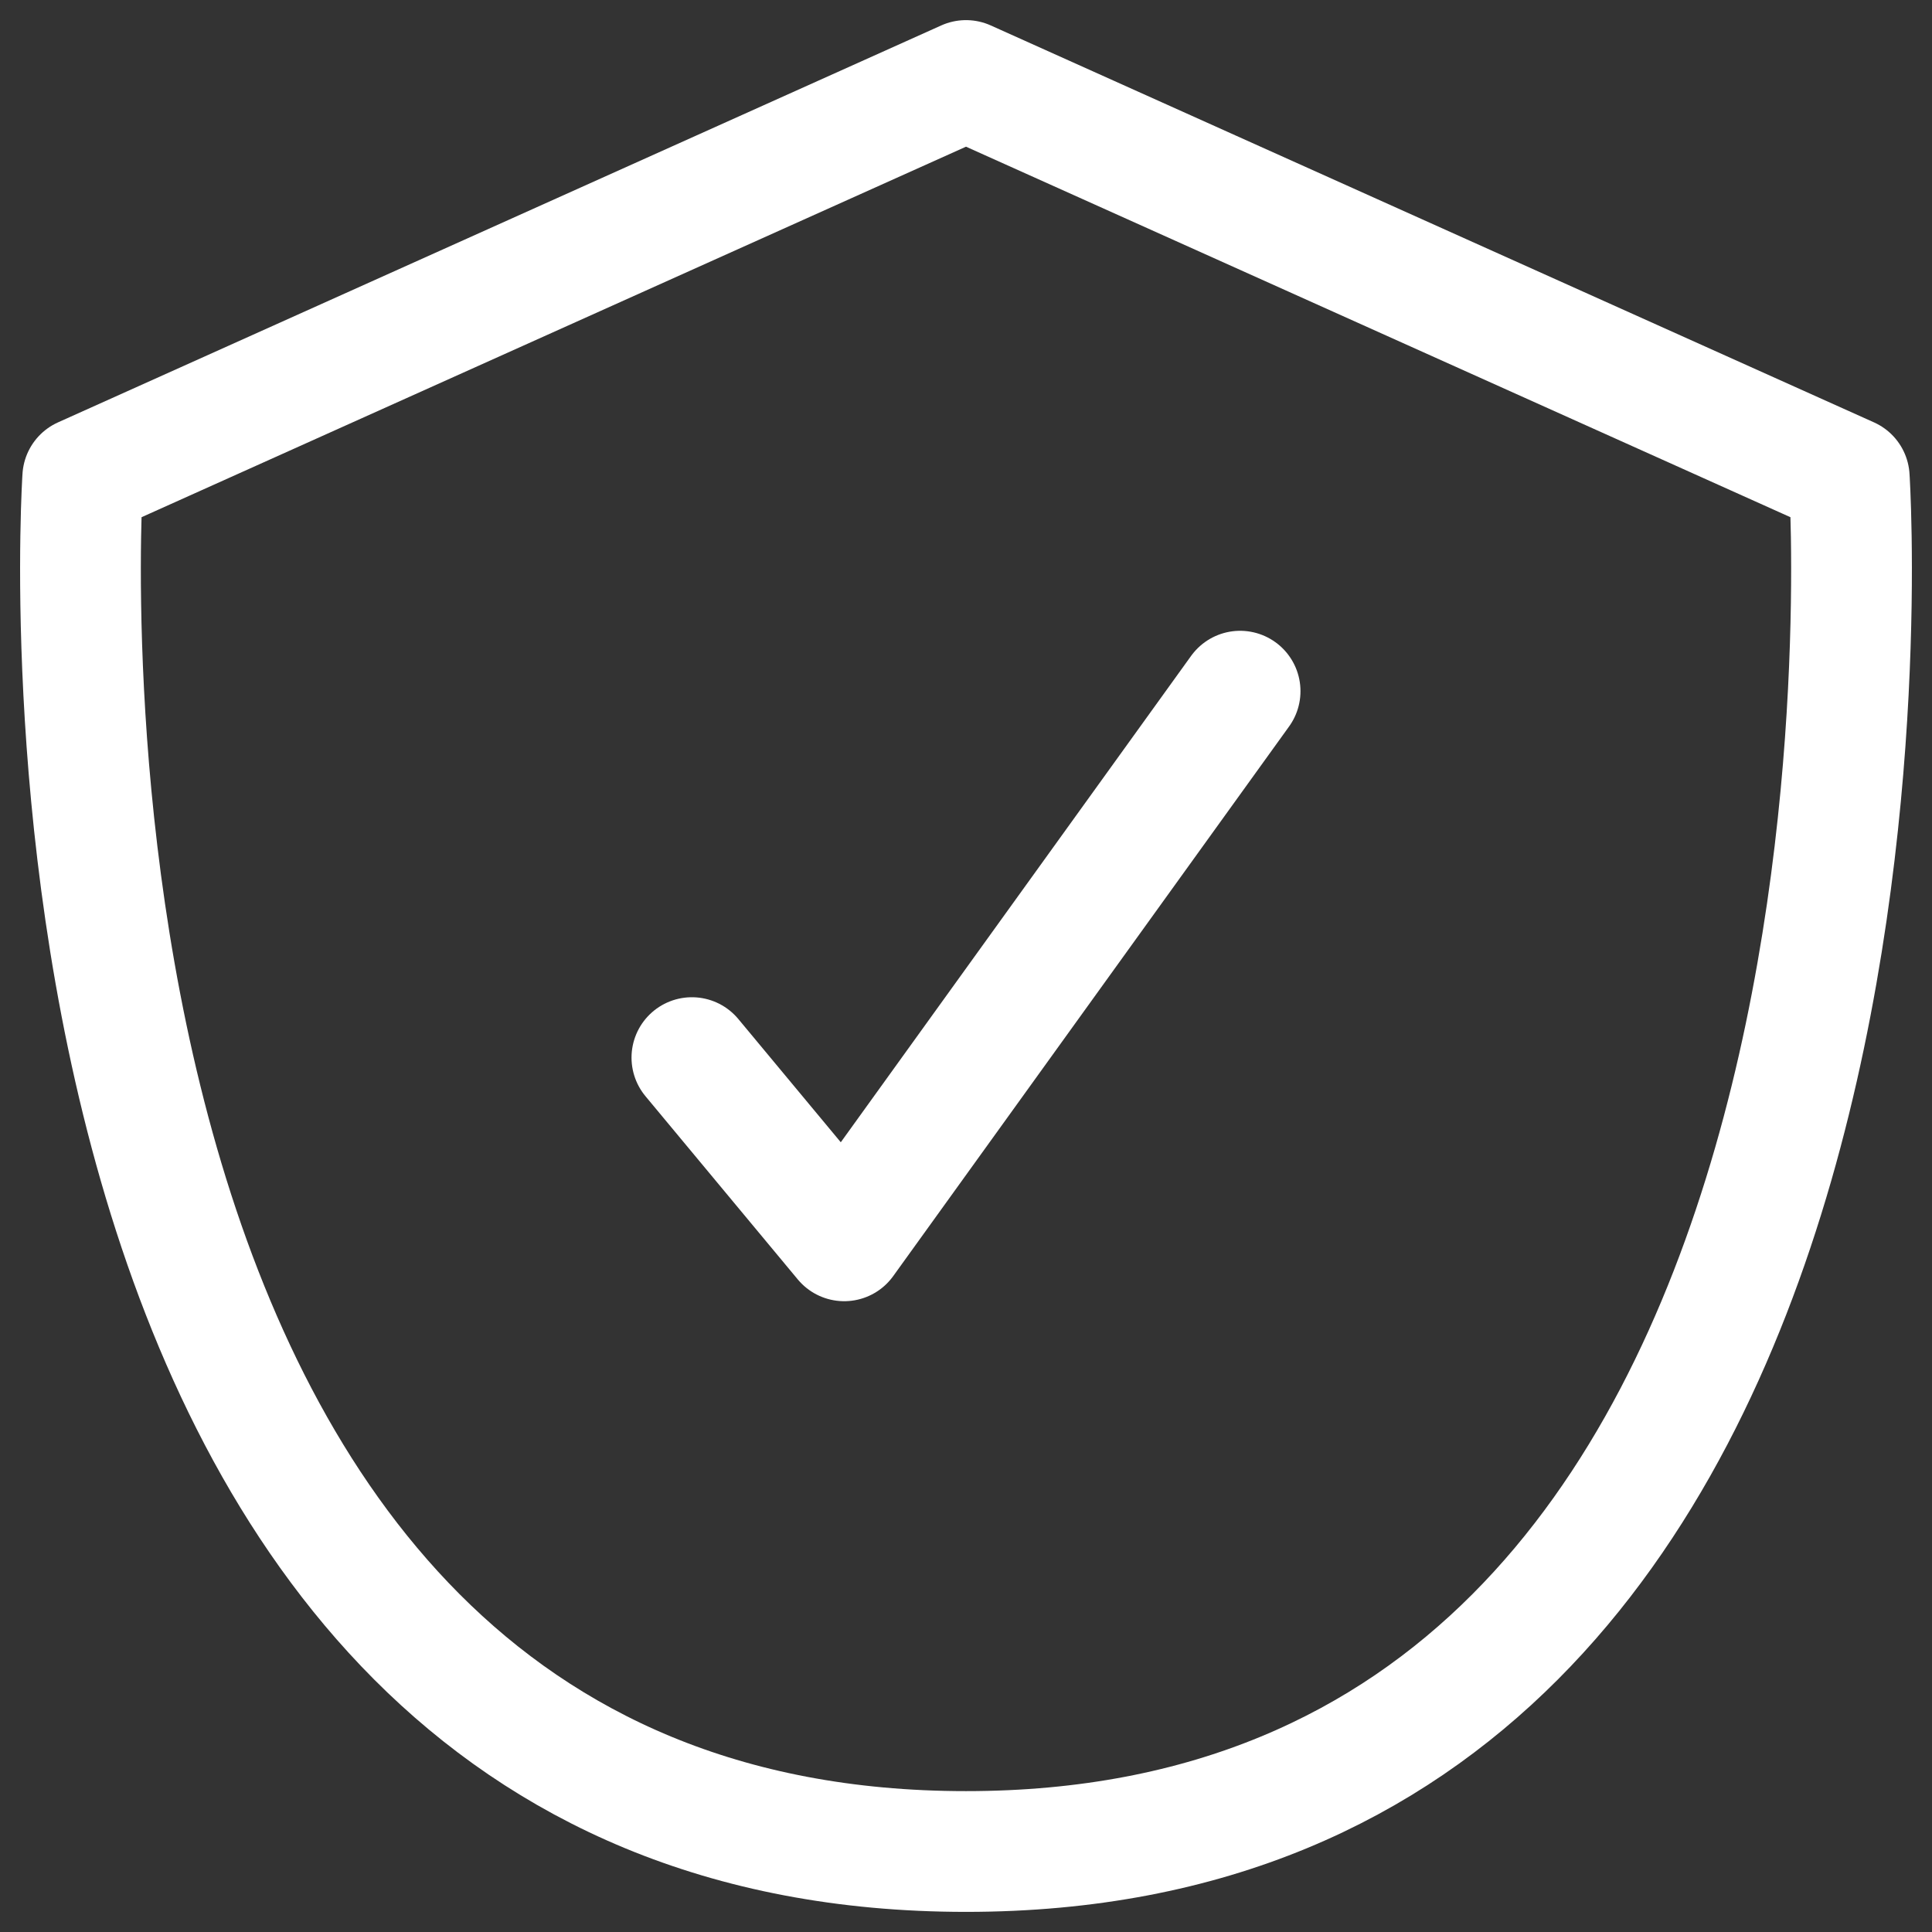 <?xml version="1.0" encoding="UTF-8"?>
<svg width="24px" height="24px" viewBox="0 0 24 24" version="1.1" xmlns="http://www.w3.org/2000/svg" xmlns:xlink="http://www.w3.org/1999/xlink">
    <rect x="0" y="0" width="24" height="24" fill="#333333" stroke="none"/>
    <title>shield-tick (1)</title>
    <g id="designs" stroke="none" stroke-width="1" fill="none" fill-rule="evenodd" stroke-linecap="round" stroke-linejoin="round">
        <g id="emb_business_hf_designs_1122_rs_v2" transform="translate(-580, -1227)" stroke="#FFFFFF" stroke-width="1.5">
            <g id="shield-tick-(1)" transform="translate(581, 1228)">
                <path d="M11,0 L0.028,4.931 C0.028,4.931 -1.107,22 11,22 C23.107,22 21.972,4.931 21.972,4.931 L11,0 Z" id="Path"></path>
                <polyline id="Path" points="7.595 12.138 9.487 14.414 14.405 7.586"></polyline>
            </g>
        </g>
    </g>
</svg>